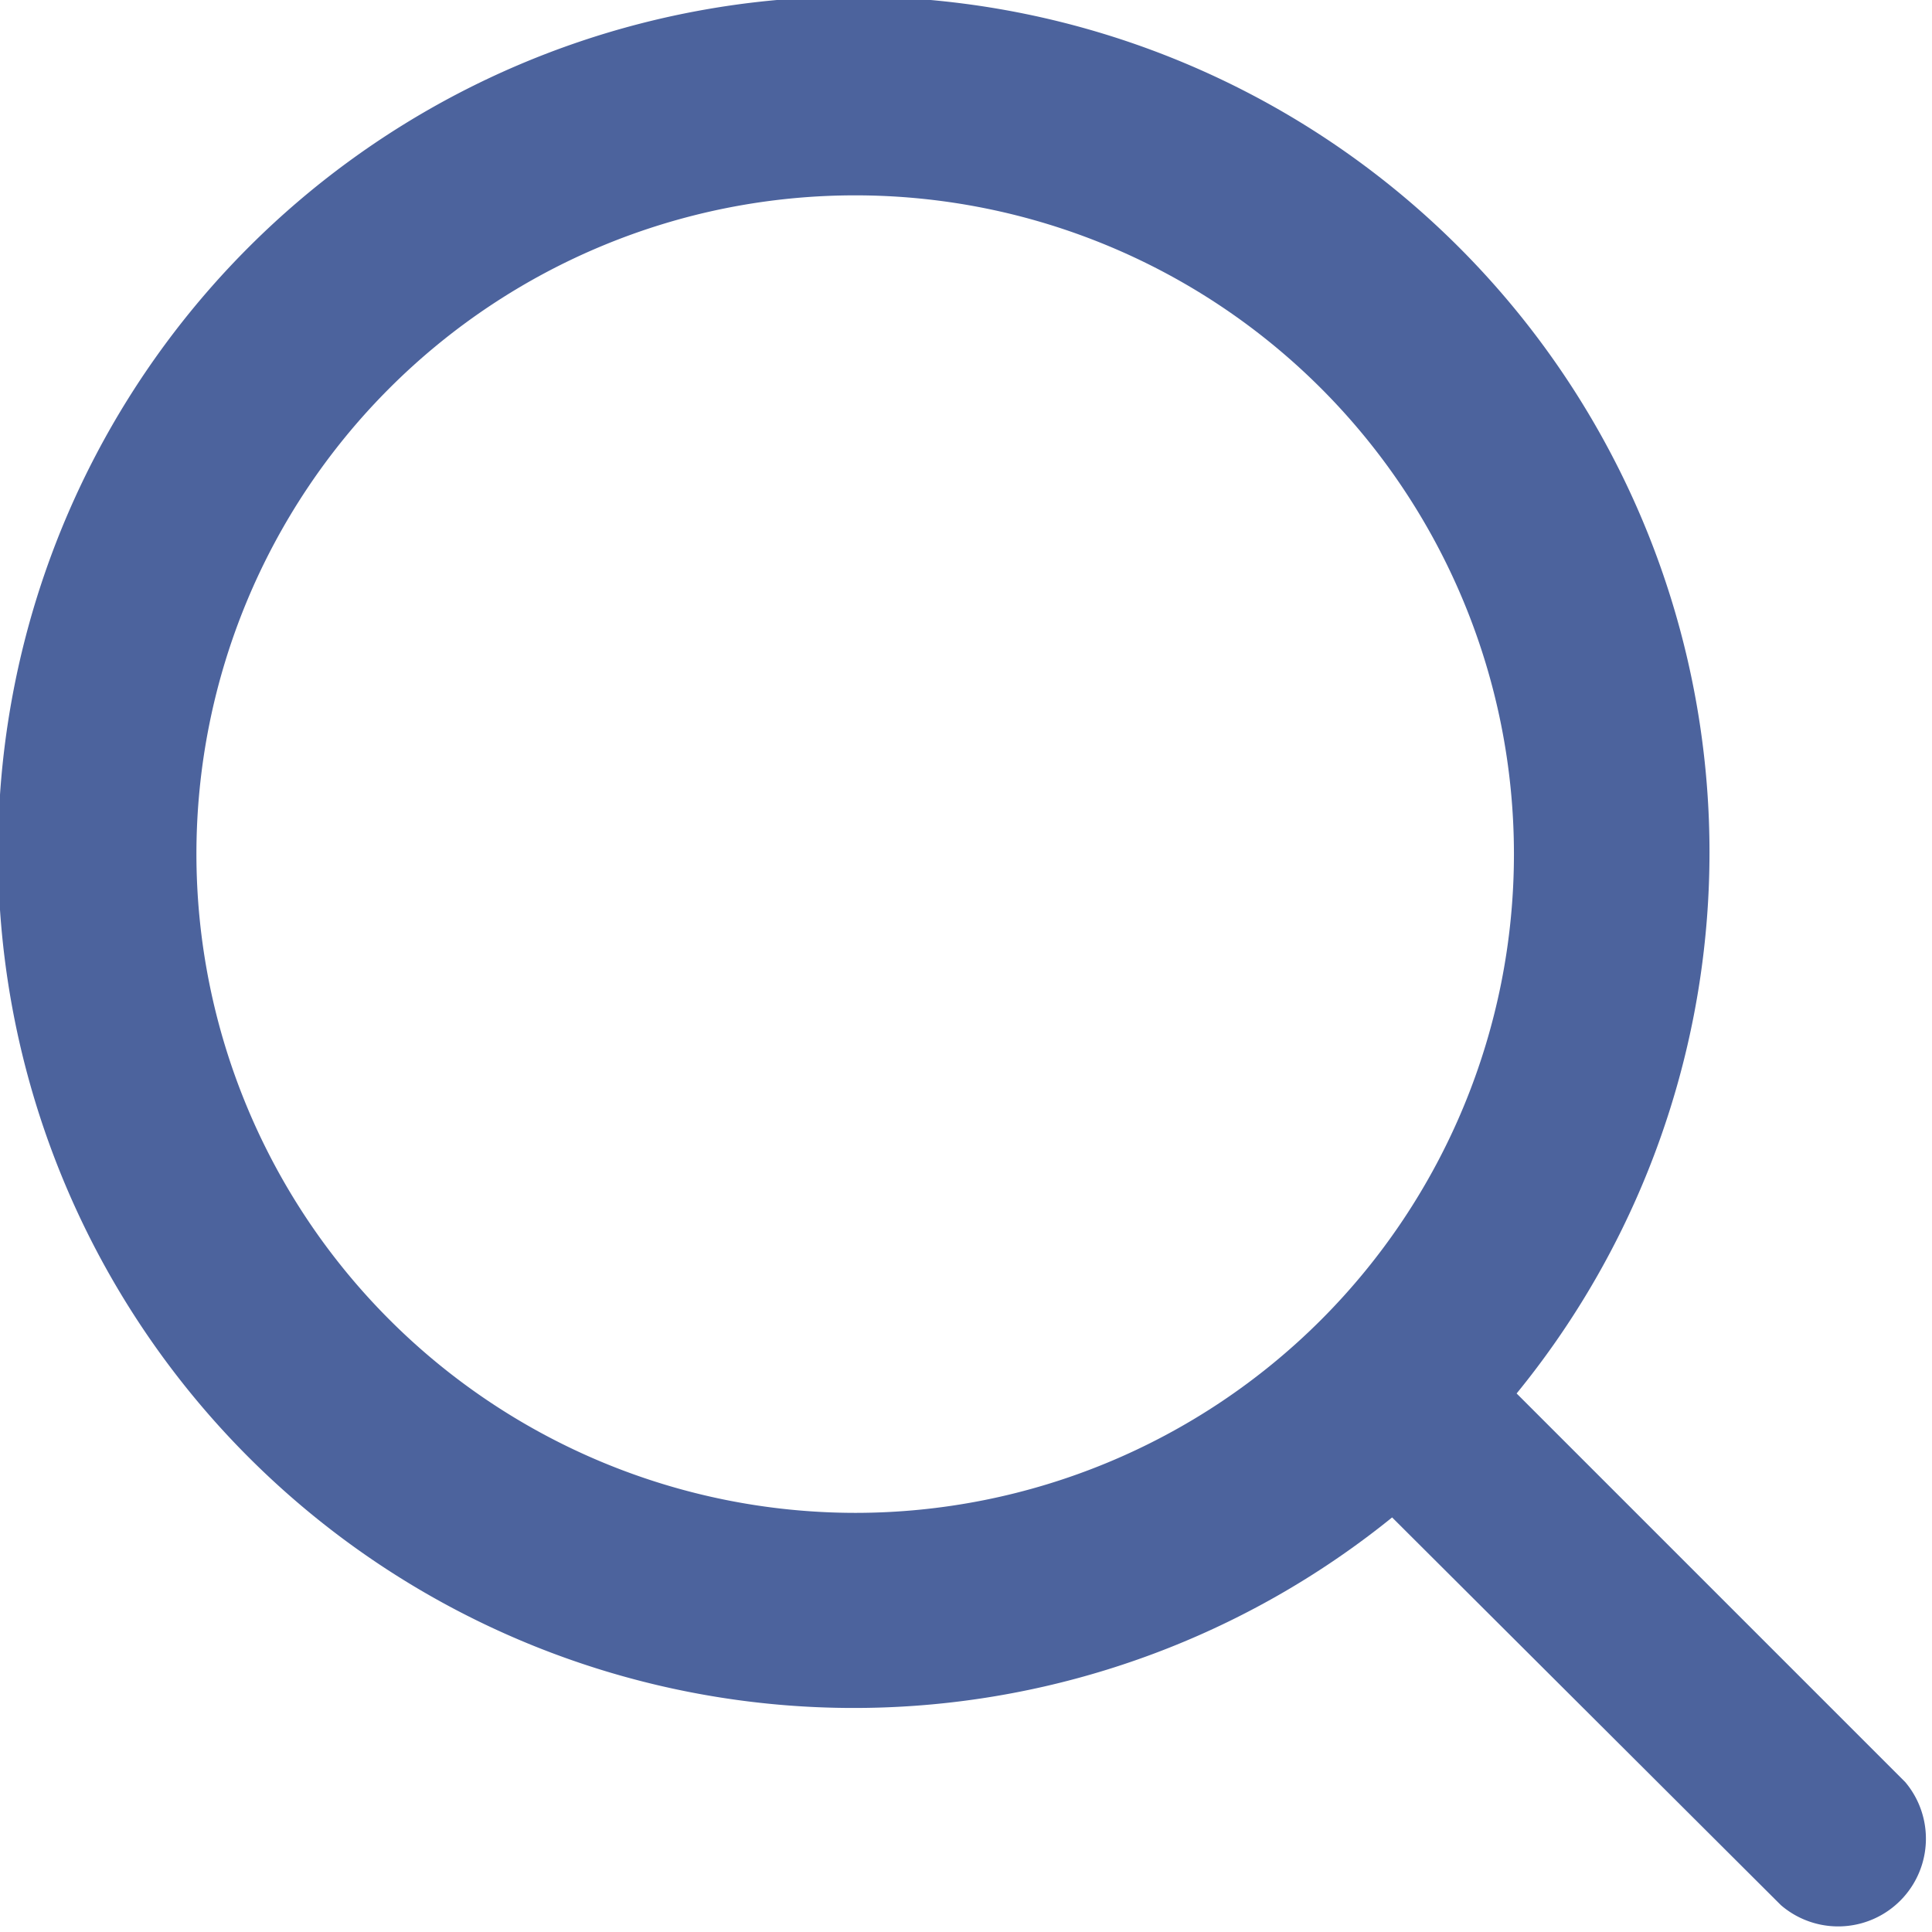 <svg xmlns="http://www.w3.org/2000/svg" viewBox="0 0 72 72"><defs><style>.cls-1{fill:#4c639d;}</style></defs><g id="recherche"><path class="cls-1" d="M71,66.41,56.52,51.93a31.89,31.89,0,1,0-4.64,4.62L66.37,71A3.27,3.27,0,0,0,71,66.41ZM7.32,31.83A24.55,24.55,0,1,1,31.87,56.38,24.57,24.57,0,0,1,7.32,31.83Z"/></g></svg>